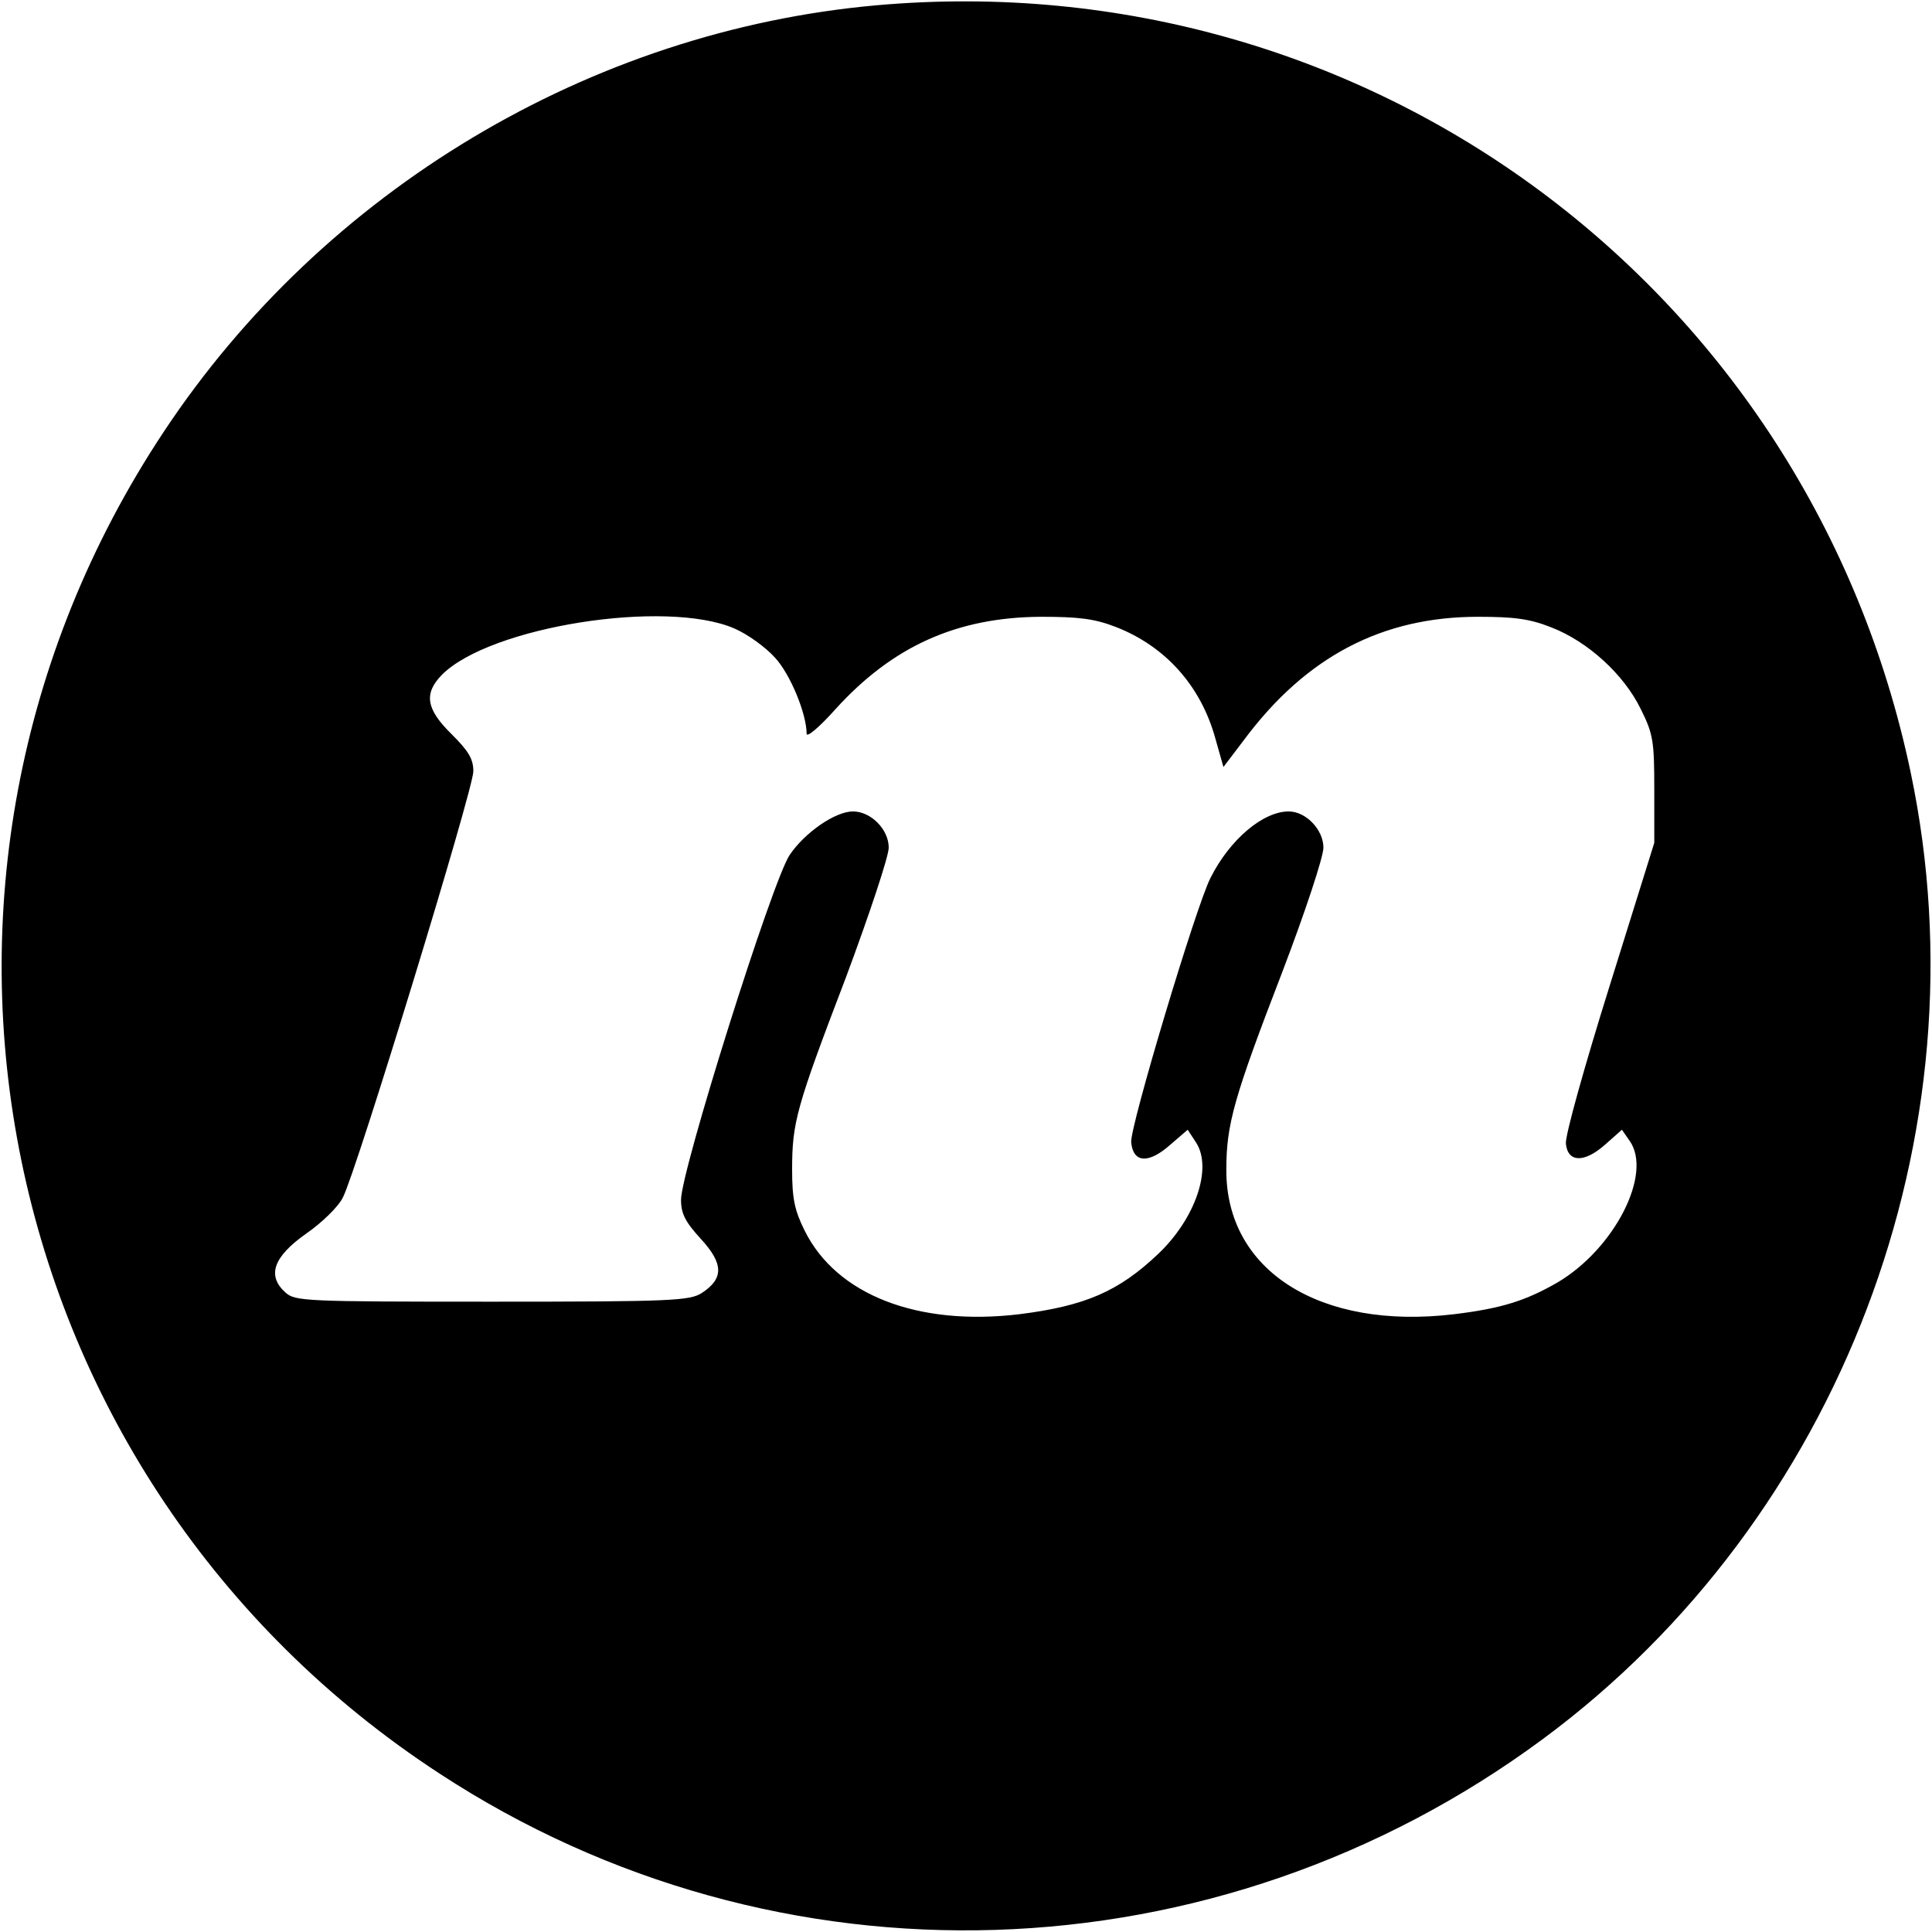 <?xml version="1.0" standalone="no"?>
<!DOCTYPE svg PUBLIC "-//W3C//DTD SVG 20010904//EN"
 "http://www.w3.org/TR/2001/REC-SVG-20010904/DTD/svg10.dtd">
<svg version="1.0" xmlns="http://www.w3.org/2000/svg"
 width="400pt" height="400pt" viewBox="0 0 400 400"
 preserveAspectRatio="xMidYMid meet">
<g transform="translate(0,400) scale(0.1,-0.1)"
fill="#000000" stroke="none">
<path d="M1814 3989 c-592 -53 -1144 -383 -1475 -883 -616 -929 -360 -2170
571 -2778 700 -458 1608 -429 2285 72 615 455 918 1252 761 2000 -210 1003
-1123 1680 -2142 1589z m-294 -1290 c28 -12 65 -39 84 -60 32 -34 66 -117 66
-158 0 -9 27 14 60 51 118 130 251 190 425 191 79 0 111 -4 155 -21 103 -40
176 -122 206 -230 l17 -60 44 58 c128 171 285 253 483 253 74 0 107 -4 152
-22 75 -29 150 -97 185 -169 26 -52 28 -67 28 -167 l0 -110 -93 -298 c-51
-163 -92 -309 -90 -325 4 -39 38 -40 81 -2 l35 31 16 -23 c48 -68 -31 -223
-149 -293 -66 -38 -116 -54 -215 -66 -277 -33 -472 90 -471 299 0 94 15 148
116 410 47 123 85 238 85 257 0 37 -36 75 -72 75 -53 0 -122 -58 -162 -138
-30 -59 -167 -516 -164 -547 4 -43 36 -45 81 -5 l36 31 17 -26 c35 -53 -1
-158 -78 -231 -82 -78 -152 -108 -288 -125 -210 -25 -378 40 -444 173 -21 42
-26 67 -26 126 0 98 8 128 112 400 48 129 88 249 88 267 0 38 -37 75 -74 75
-37 0 -100 -44 -131 -90 -36 -53 -225 -654 -225 -714 0 -29 9 -46 41 -81 47
-51 48 -82 2 -112 -25 -16 -62 -18 -434 -18 -389 0 -408 1 -428 19 -39 35 -25
74 43 122 32 22 67 56 76 75 28 54 270 845 270 882 0 26 -10 42 -45 77 -53 52
-58 84 -20 123 100 100 463 157 605 96z"/>
</g>
</svg>

